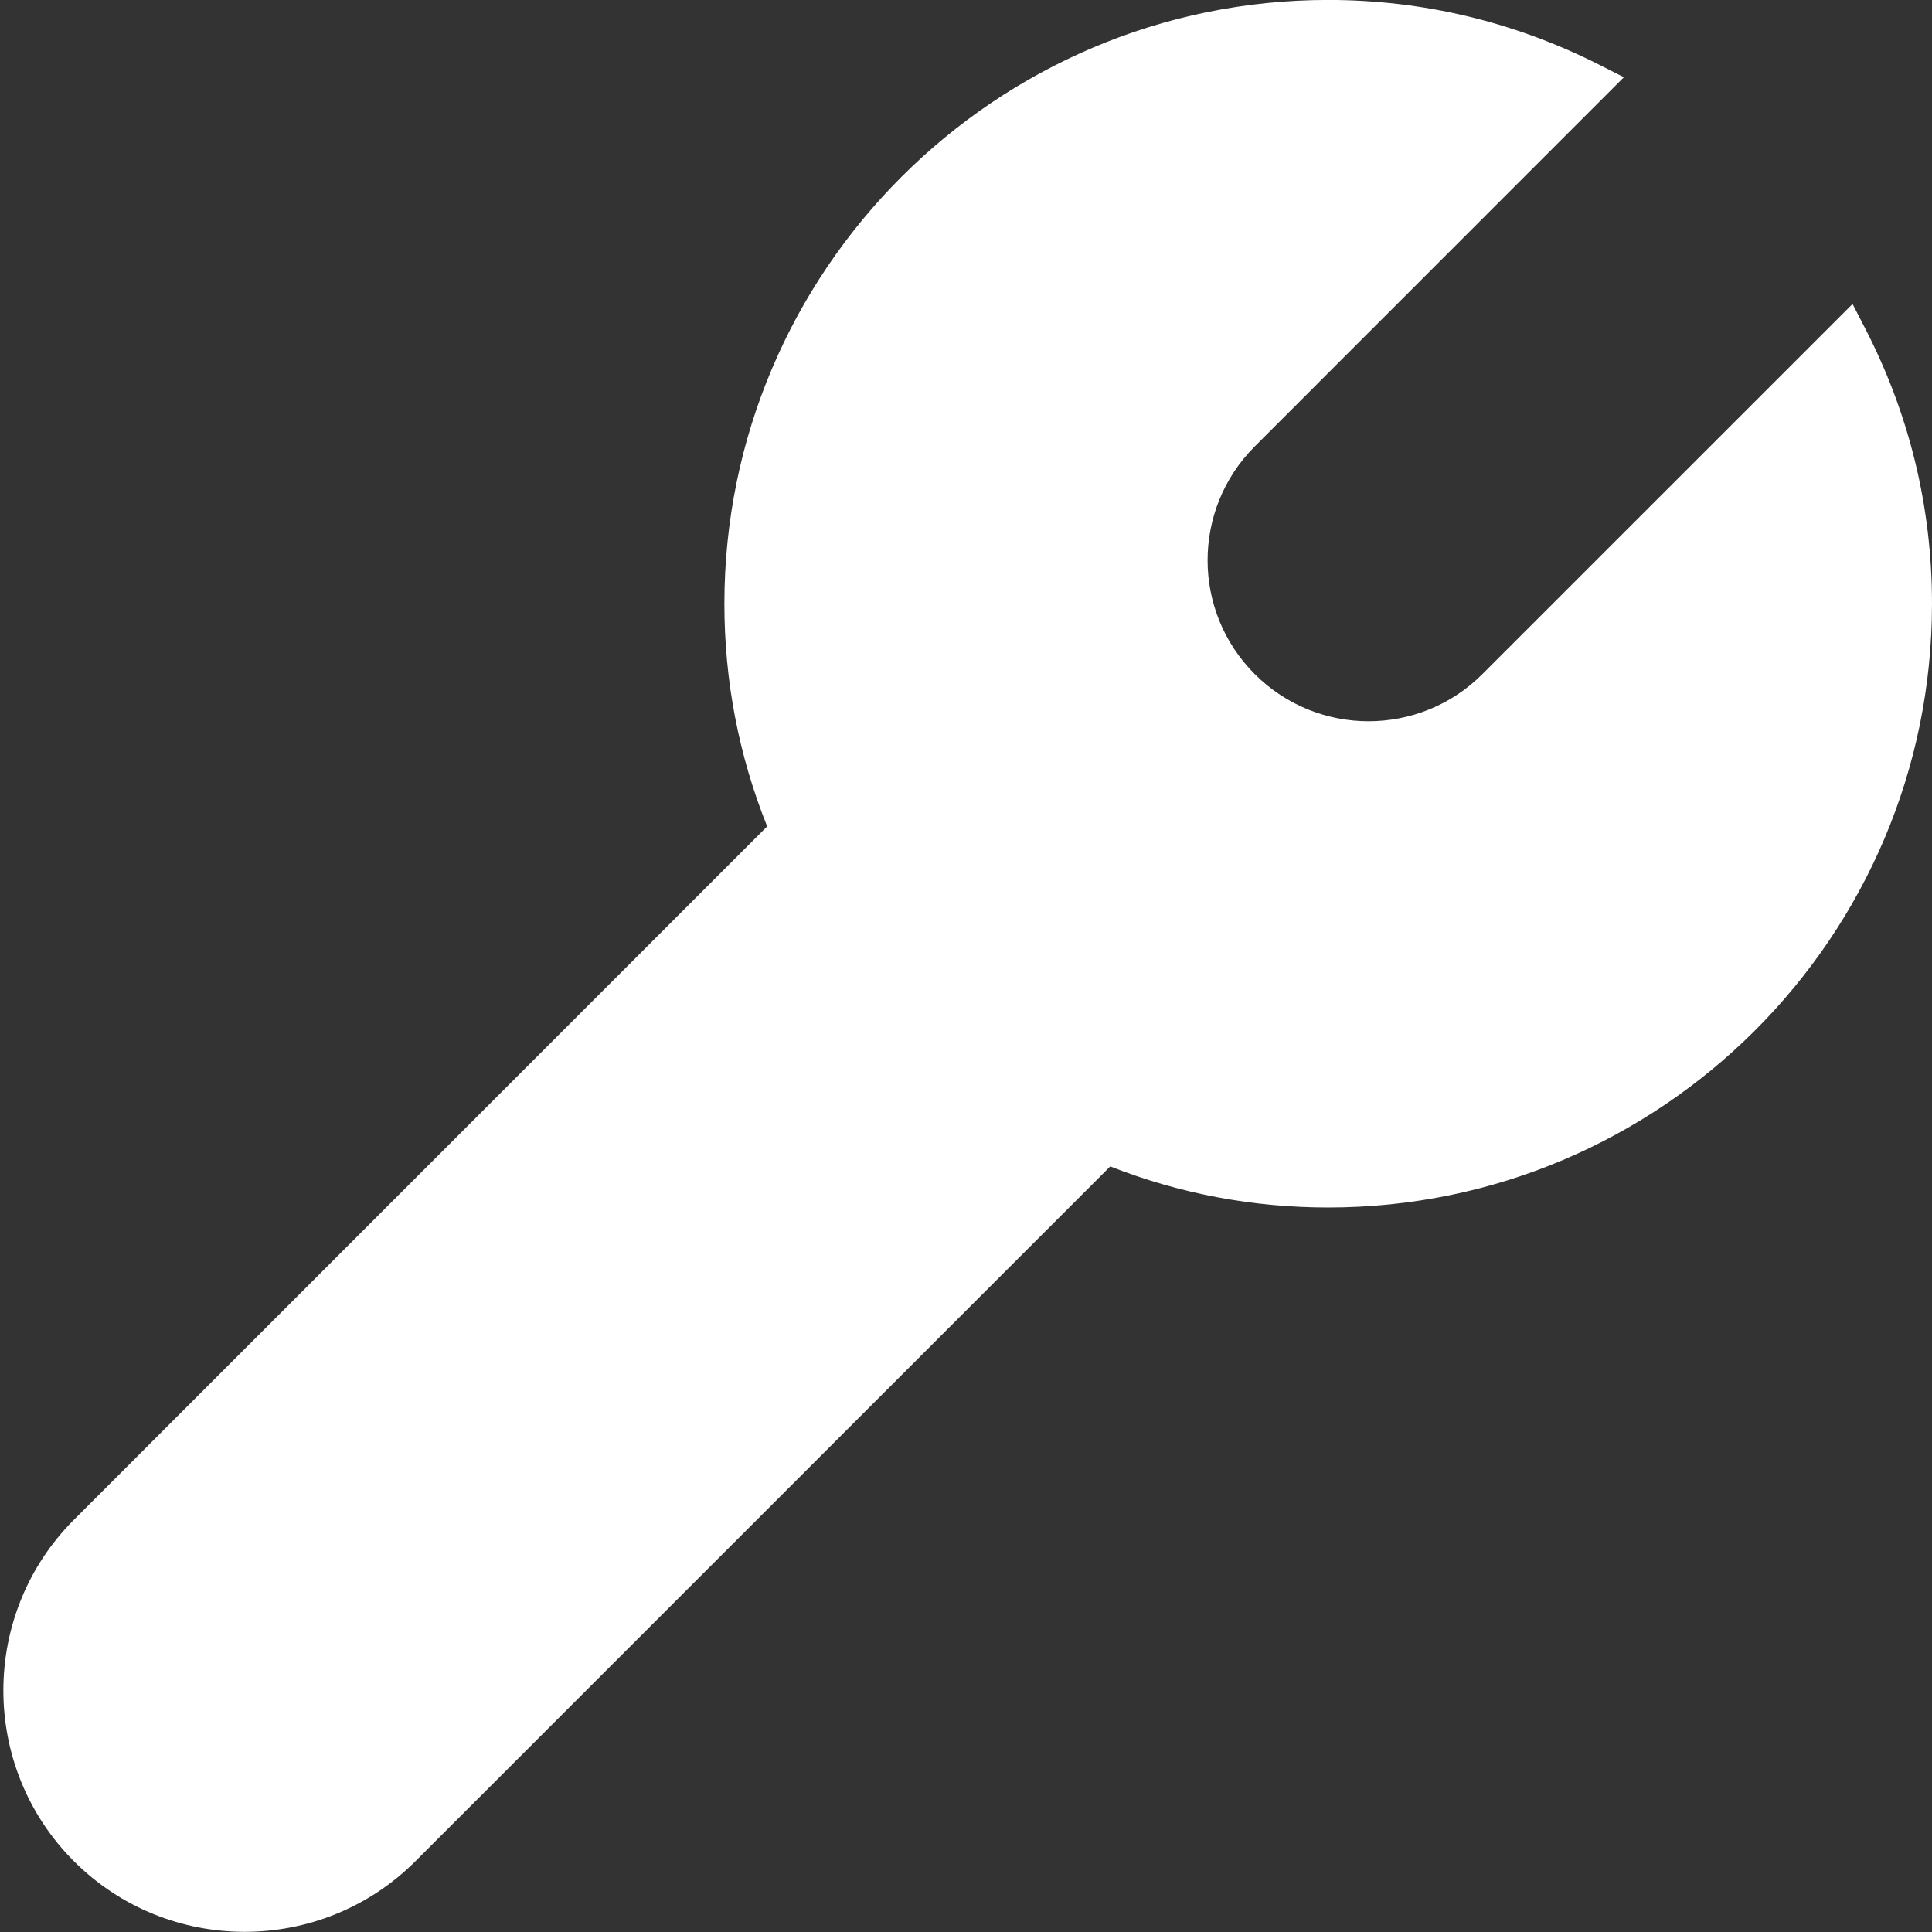 <svg width="35" height="35" viewBox="0 0 35 35" fill="none" xmlns="http://www.w3.org/2000/svg">
<rect x="0" y="0" width="35" height="35" fill="#333333" stroke="none"/>
<g clip-path="url(#clip0_1_465)">
<path d="M33.561 5.507L26.855 12.212C25.716 13.351 23.87 13.351 22.731 12.212C21.592 11.073 21.592 9.227 22.731 8.088L29.418 1.399L28.992 1.183C27.443 0.397 25.783 -0.001 24.061 -0.001C18.029 -0.001 13.123 4.904 13.123 10.936C13.123 12.335 13.383 13.687 13.898 14.971L1.339 27.532C-0.365 29.238 -0.365 32.012 1.339 33.718C2.192 34.571 3.312 34.997 4.432 34.997C5.552 34.997 6.673 34.571 7.526 33.718L20.113 21.131C21.375 21.626 22.699 21.875 24.062 21.875C30.094 21.875 35 16.969 35 10.938C35 9.176 34.587 7.487 33.773 5.918L33.561 5.507Z" fill="white"/>
</g>
<defs>
<clipPath id="clip0_1_465">
<rect width="35" height="35" fill="white"/>
</clipPath>
</defs>
</svg>
